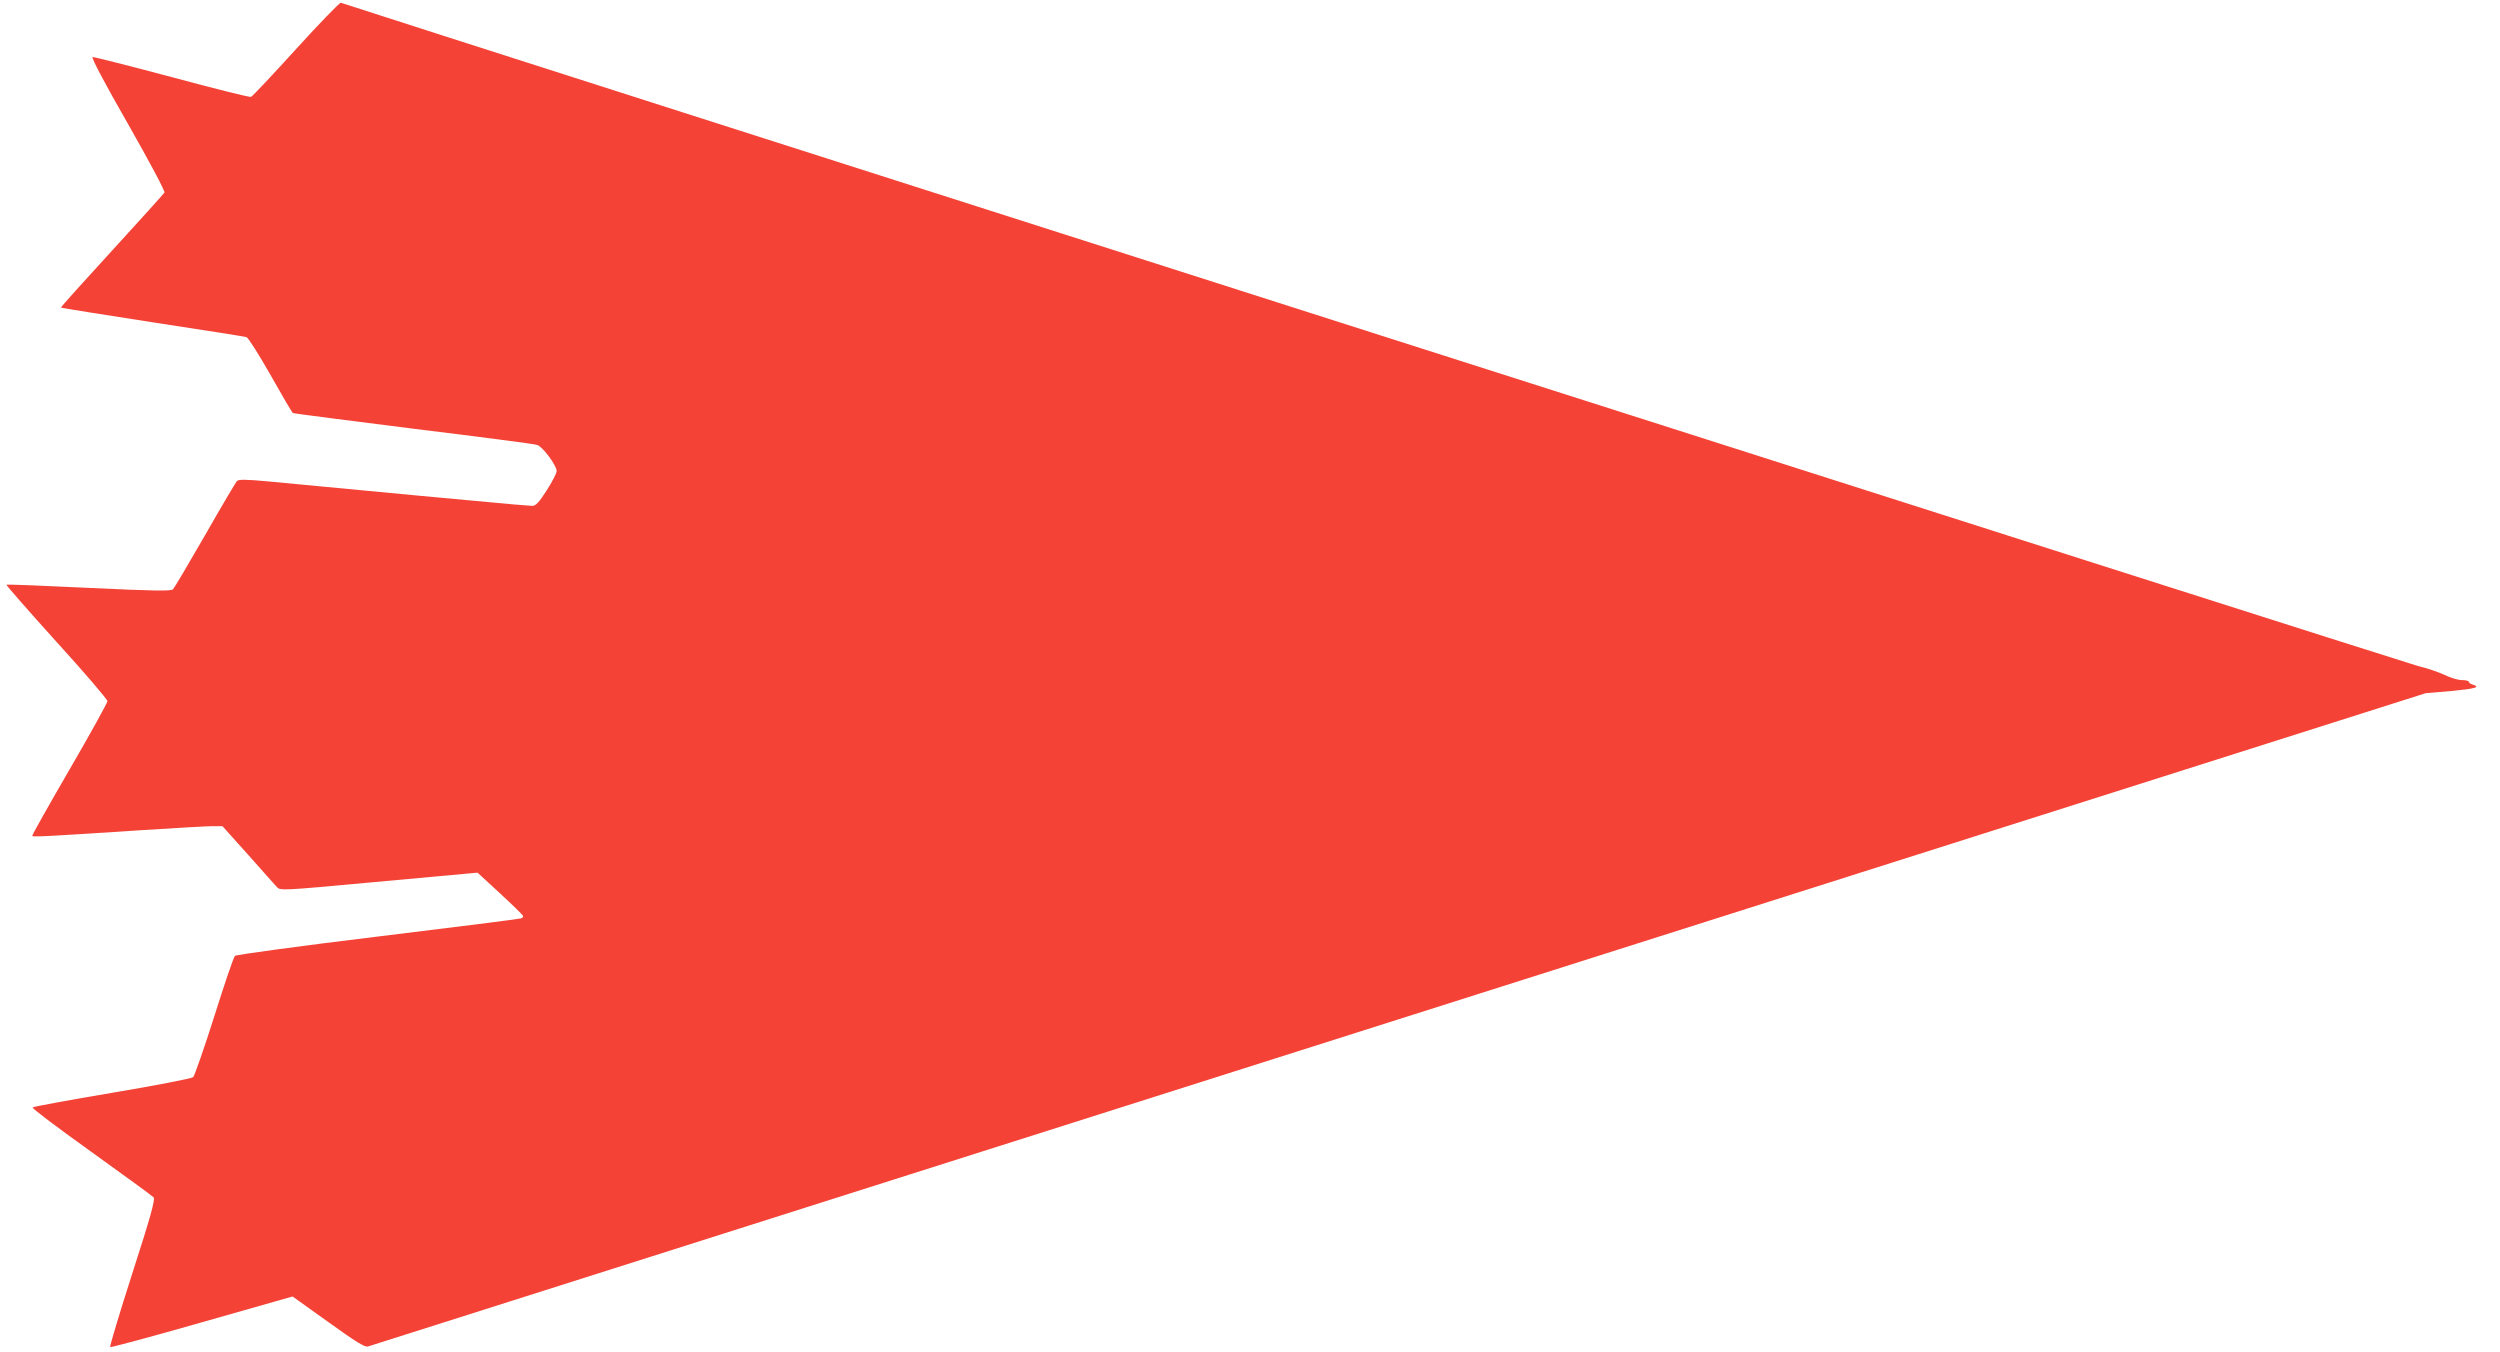 <?xml version="1.0" standalone="no"?>
<!DOCTYPE svg PUBLIC "-//W3C//DTD SVG 20010904//EN"
 "http://www.w3.org/TR/2001/REC-SVG-20010904/DTD/svg10.dtd">
<svg version="1.0" xmlns="http://www.w3.org/2000/svg"
 width="1280pt" height="692pt" viewBox="0 0 1280 692"
 preserveAspectRatio="xMidYMid meet">
<g transform="translate(0,692) scale(0.1,-0.1)"
fill="#f44336" stroke="none">
<path d="M1516 6669 c-120 -132 -224 -243 -231 -245 -7 -3 -189 43 -405 101
-217 58 -400 104 -406 103 -8 -2 64 -138 181 -342 112 -197 191 -345 187 -352
-4 -6 -125 -141 -270 -299 -145 -158 -262 -288 -260 -290 2 -2 212 -35 468
-75 256 -39 472 -73 482 -76 9 -3 64 -90 123 -194 59 -105 110 -192 115 -195
4 -2 281 -38 616 -80 335 -41 620 -78 634 -83 28 -8 100 -105 100 -134 0 -11
-23 -55 -51 -99 -40 -62 -56 -79 -74 -79 -13 0 -142 11 -287 25 -145 13 -409
38 -588 55 -179 17 -392 37 -475 45 -117 11 -153 11 -162 2 -6 -7 -80 -131
-163 -277 -84 -146 -158 -271 -164 -277 -9 -10 -96 -9 -430 7 -231 11 -421 19
-423 16 -2 -2 113 -134 256 -292 144 -158 261 -295 261 -304 0 -8 -87 -166
-194 -350 -107 -184 -193 -337 -191 -340 4 -6 80 -2 567 30 170 11 330 20 357
20 l50 0 132 -147 c72 -82 139 -156 148 -166 16 -17 36 -16 457 23 241 22 468
43 504 46 l65 6 115 -106 c63 -58 116 -110 118 -115 2 -5 -3 -11 -10 -13 -7
-3 -337 -45 -733 -93 -396 -48 -725 -93 -732 -99 -7 -6 -54 -145 -106 -310
-52 -164 -101 -304 -108 -311 -8 -7 -194 -43 -414 -80 -220 -37 -404 -71 -408
-75 -5 -4 131 -106 300 -227 170 -122 314 -227 320 -234 8 -11 -17 -102 -109
-387 -66 -205 -117 -376 -114 -379 3 -3 215 54 470 127 l464 132 183 -131
c142 -102 187 -130 203 -125 12 4 2387 758 5279 1676 l5257 1669 130 11 c126
12 152 20 110 33 -11 3 -20 10 -20 15 0 4 -16 8 -35 8 -20 0 -59 12 -88 26
-29 14 -90 35 -137 46 -58 14 -10410 3320 -10635 3396 -5 2 -109 -105 -229
-237z"/>
</g>
</svg>
